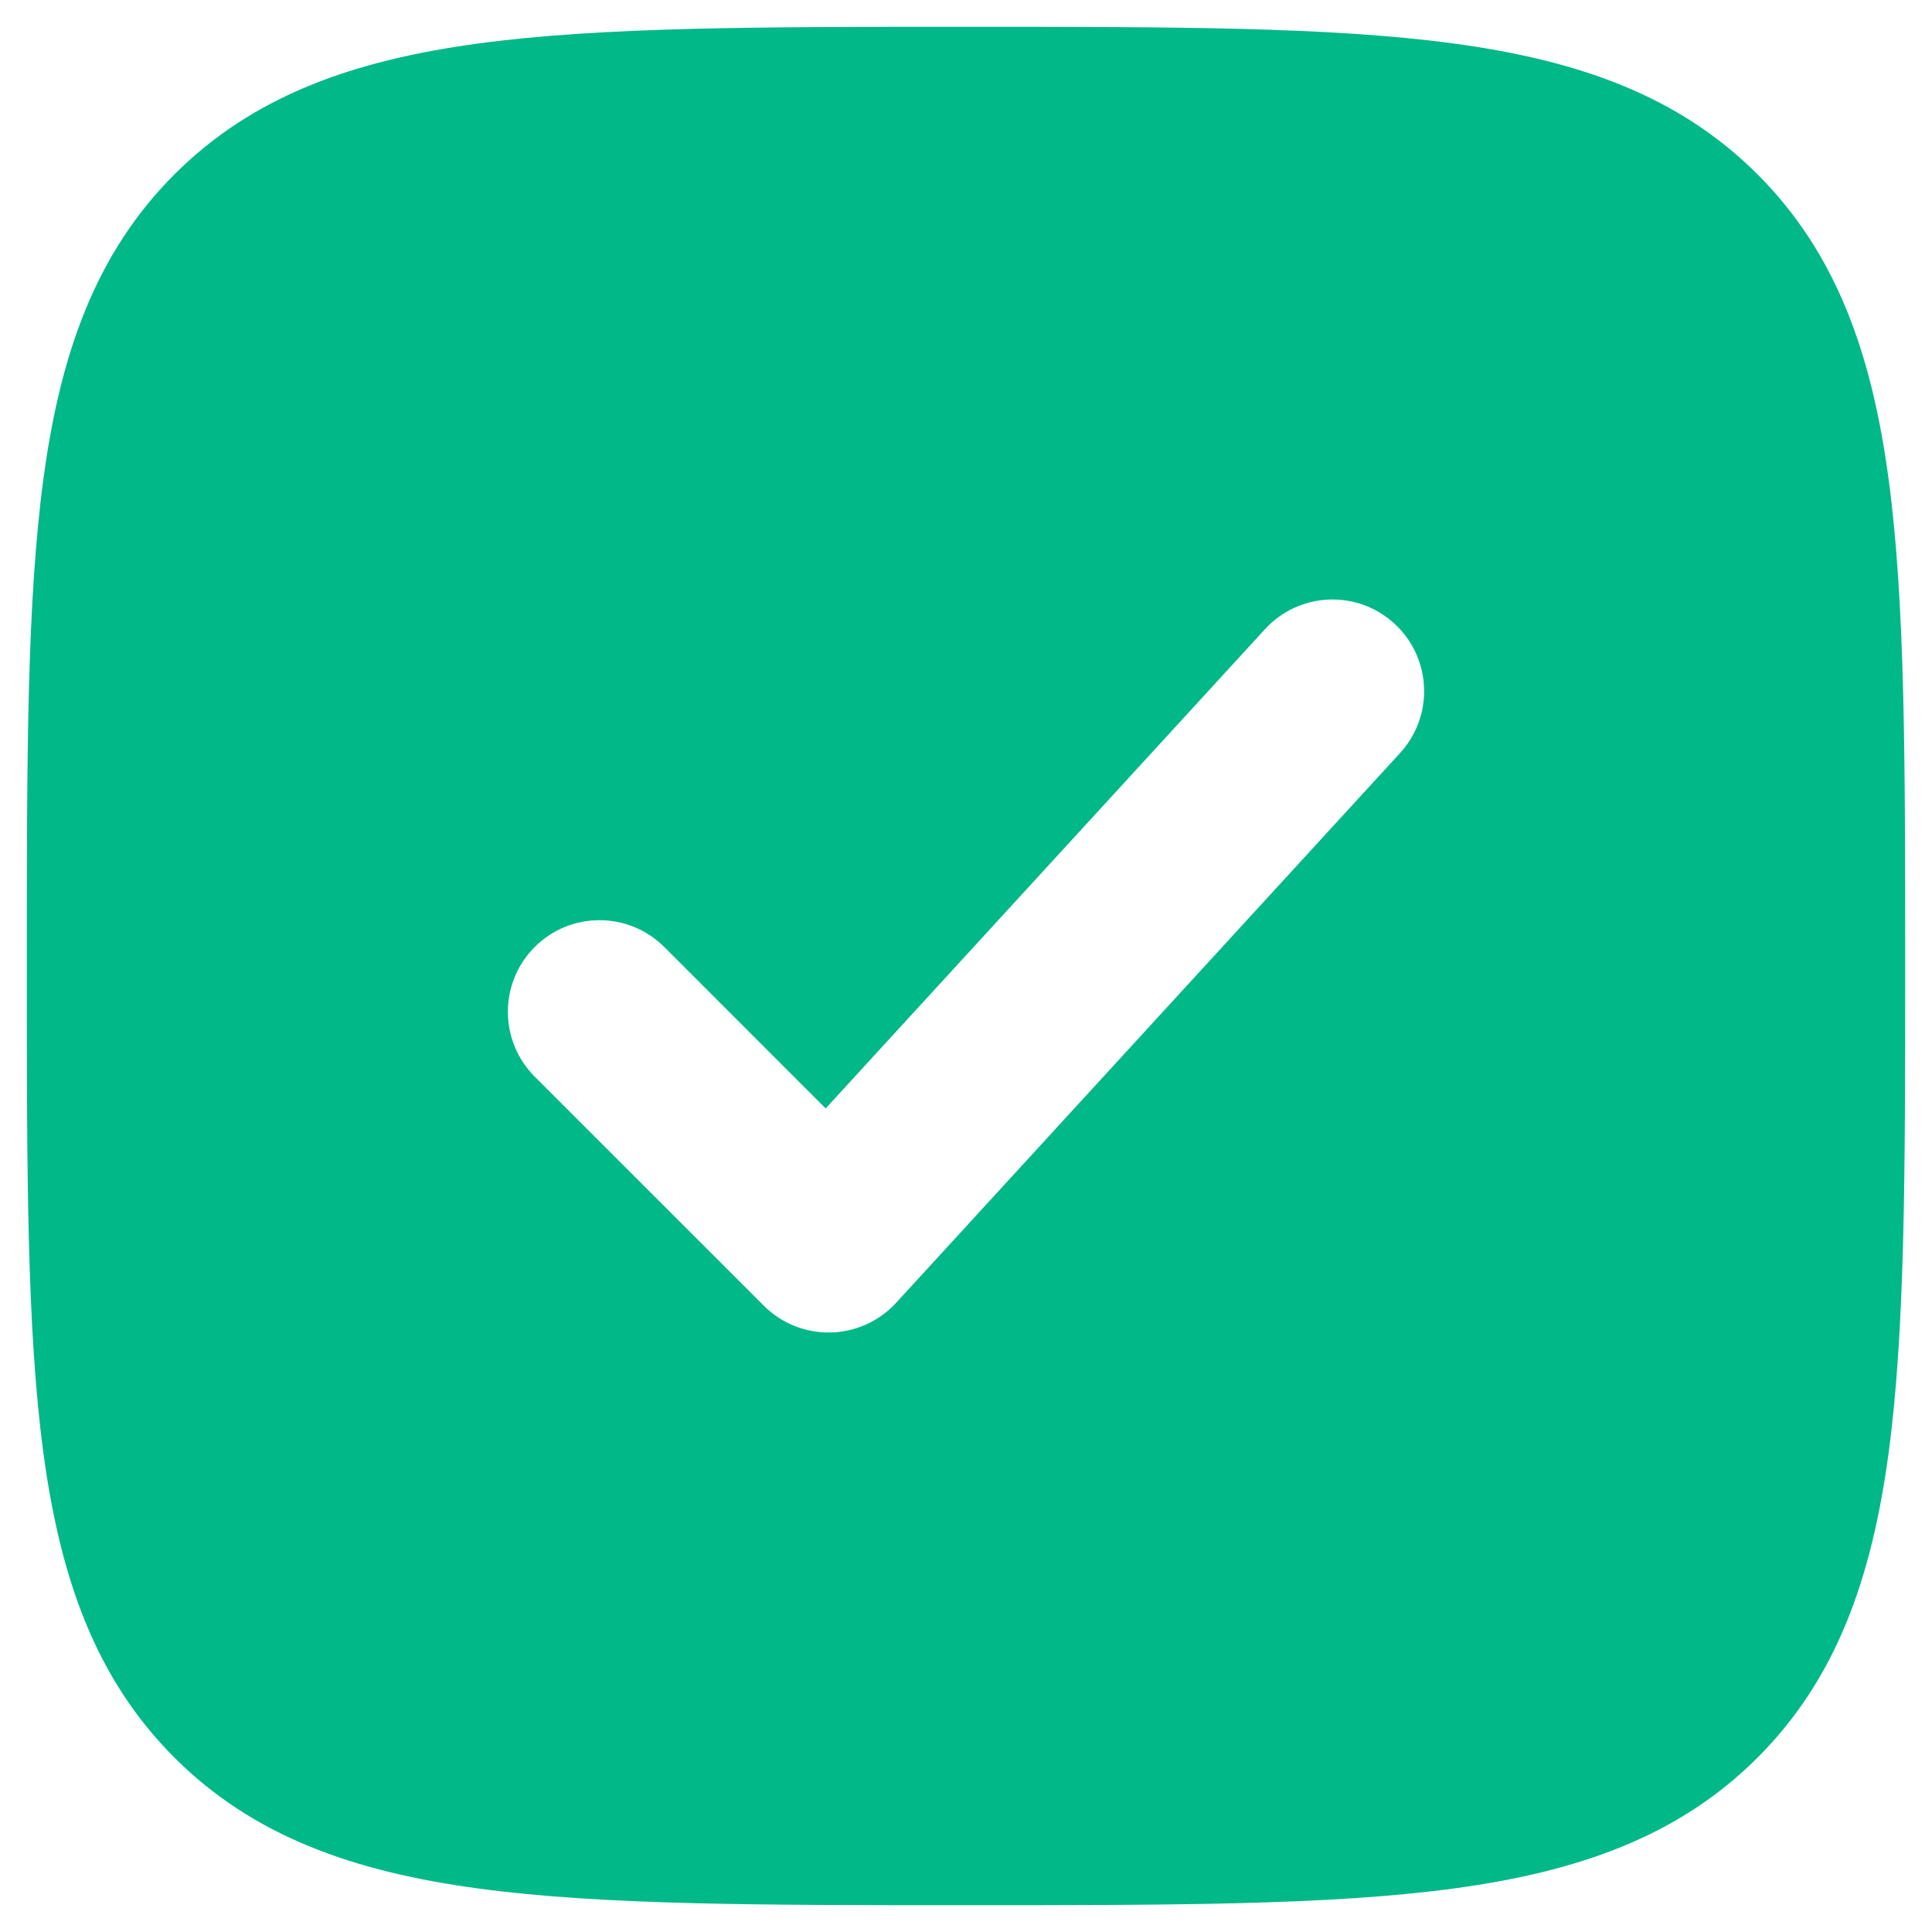 <?xml version="1.0" encoding="UTF-8"?> <svg xmlns="http://www.w3.org/2000/svg" width="36" height="36" viewBox="0 0 36 36" fill="none"><path fill-rule="evenodd" clip-rule="evenodd" d="M18.098 0.5C21.838 0.5 24.776 0.5 27.069 0.808C29.42 1.124 31.285 1.785 32.75 3.25C34.215 4.716 34.876 6.58 35.192 8.931C35.5 11.224 35.5 14.162 35.5 17.902V18.098C35.5 21.838 35.5 24.776 35.192 27.069C34.876 29.42 34.215 31.285 32.75 32.75C31.285 34.215 29.42 34.876 27.069 35.192C24.776 35.5 21.838 35.5 18.098 35.5H17.902C14.162 35.5 11.224 35.5 8.931 35.192C6.58 34.876 4.716 34.215 3.25 32.75C1.785 31.285 1.124 29.42 0.808 27.069C0.5 24.776 0.5 21.838 0.5 18.098V17.902C0.5 14.162 0.5 11.224 0.808 8.931C1.124 6.58 1.785 4.716 3.25 3.25C4.716 1.785 6.58 1.124 8.931 0.808C11.224 0.5 14.162 0.5 17.902 0.5H18.098ZM25.983 11.62C26.678 12.257 26.725 13.337 26.088 14.032L16.698 24.276C16.383 24.619 15.942 24.819 15.476 24.829C15.011 24.839 14.561 24.659 14.232 24.329L9.963 20.061C9.297 19.394 9.297 18.313 9.963 17.646C10.63 16.98 11.711 16.98 12.378 17.646L15.385 20.654L23.571 11.724C24.208 11.029 25.288 10.982 25.983 11.62Z" fill="#00B888"></path></svg> 